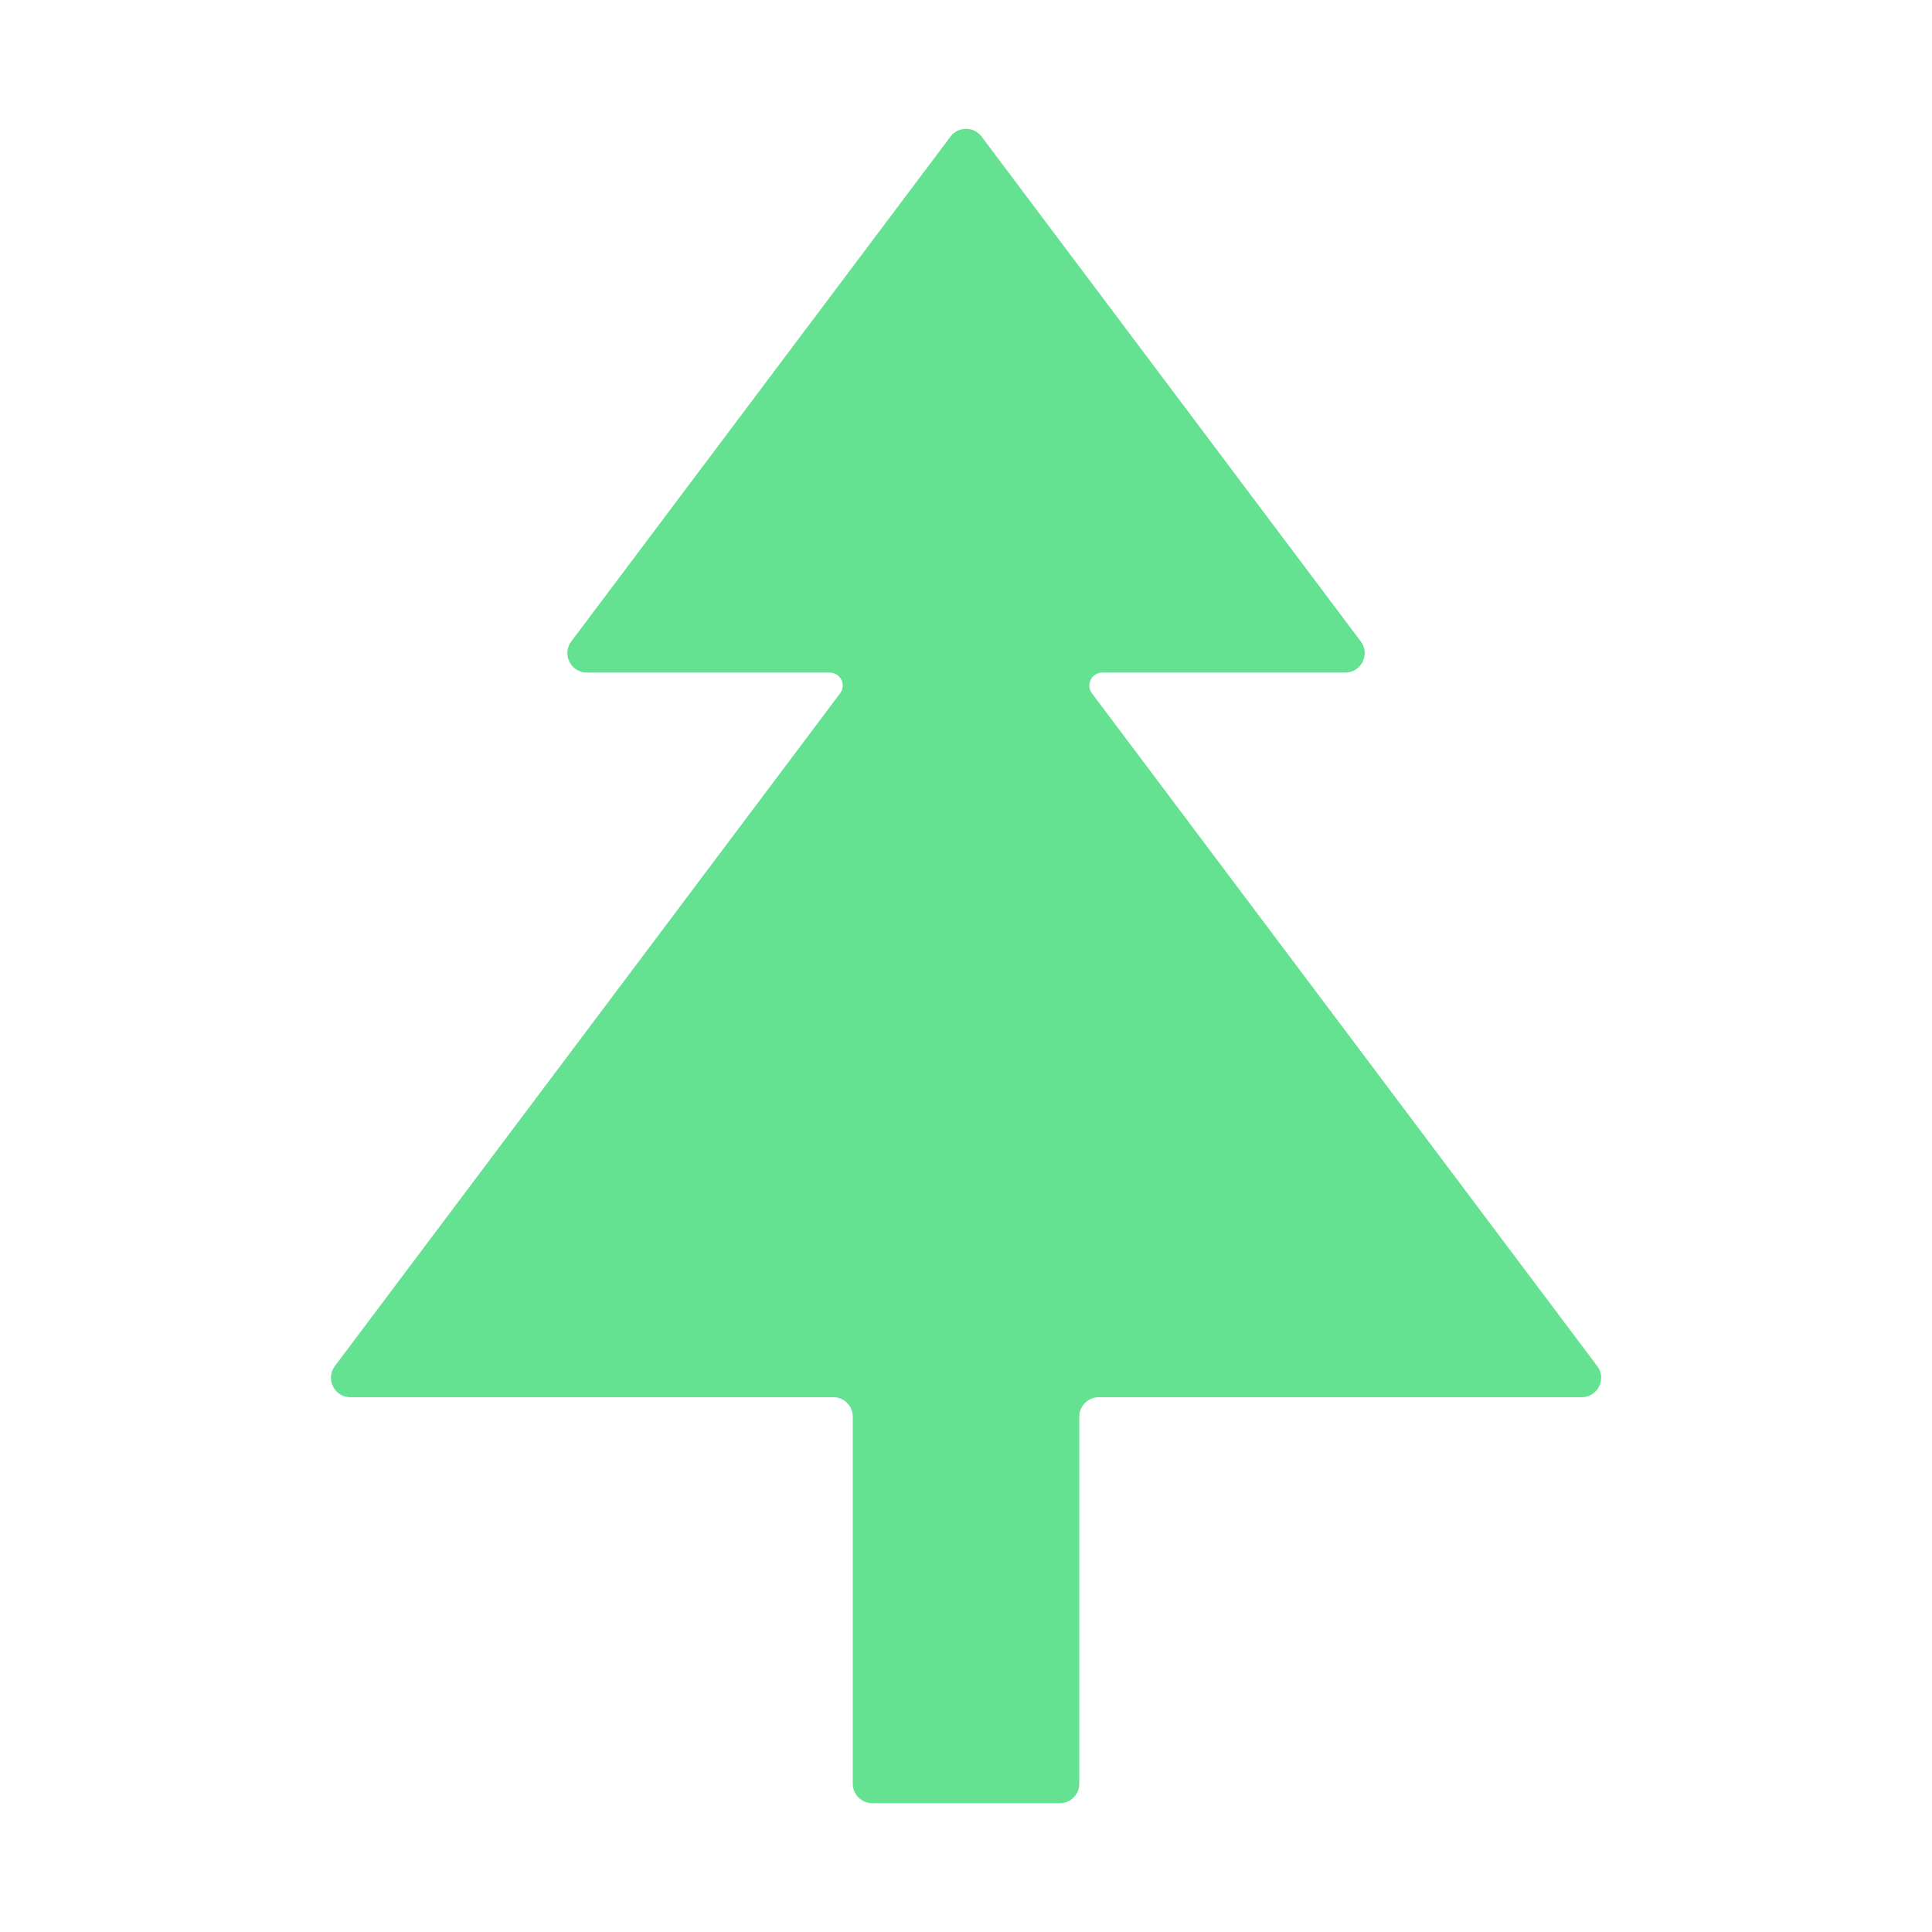 <?xml version="1.0" encoding="UTF-8"?>
<svg xmlns="http://www.w3.org/2000/svg" width="30" height="30" viewBox="0 0 30 30" fill="none">
  <path d="M24.801 21.212L16.956 10.766C16.856 10.633 16.951 10.444 17.117 10.444H20.888C21.137 10.444 21.28 10.159 21.13 9.96L15.242 2.121C15.121 1.96 14.88 1.96 14.759 2.121L8.871 9.96C8.721 10.159 8.864 10.444 9.113 10.444H12.884C13.05 10.444 13.145 10.633 13.045 10.766L5.2 21.212C5.05 21.412 5.192 21.696 5.442 21.696H12.94C13.107 21.696 13.242 21.831 13.242 21.998V27.698C13.242 27.865 13.378 28 13.545 28H16.457C16.624 28 16.759 27.865 16.759 27.698V21.998C16.759 21.831 16.895 21.696 17.062 21.696H24.56C24.809 21.696 24.952 21.412 24.802 21.212H24.801Z" fill="#64E291"></path>
</svg>
